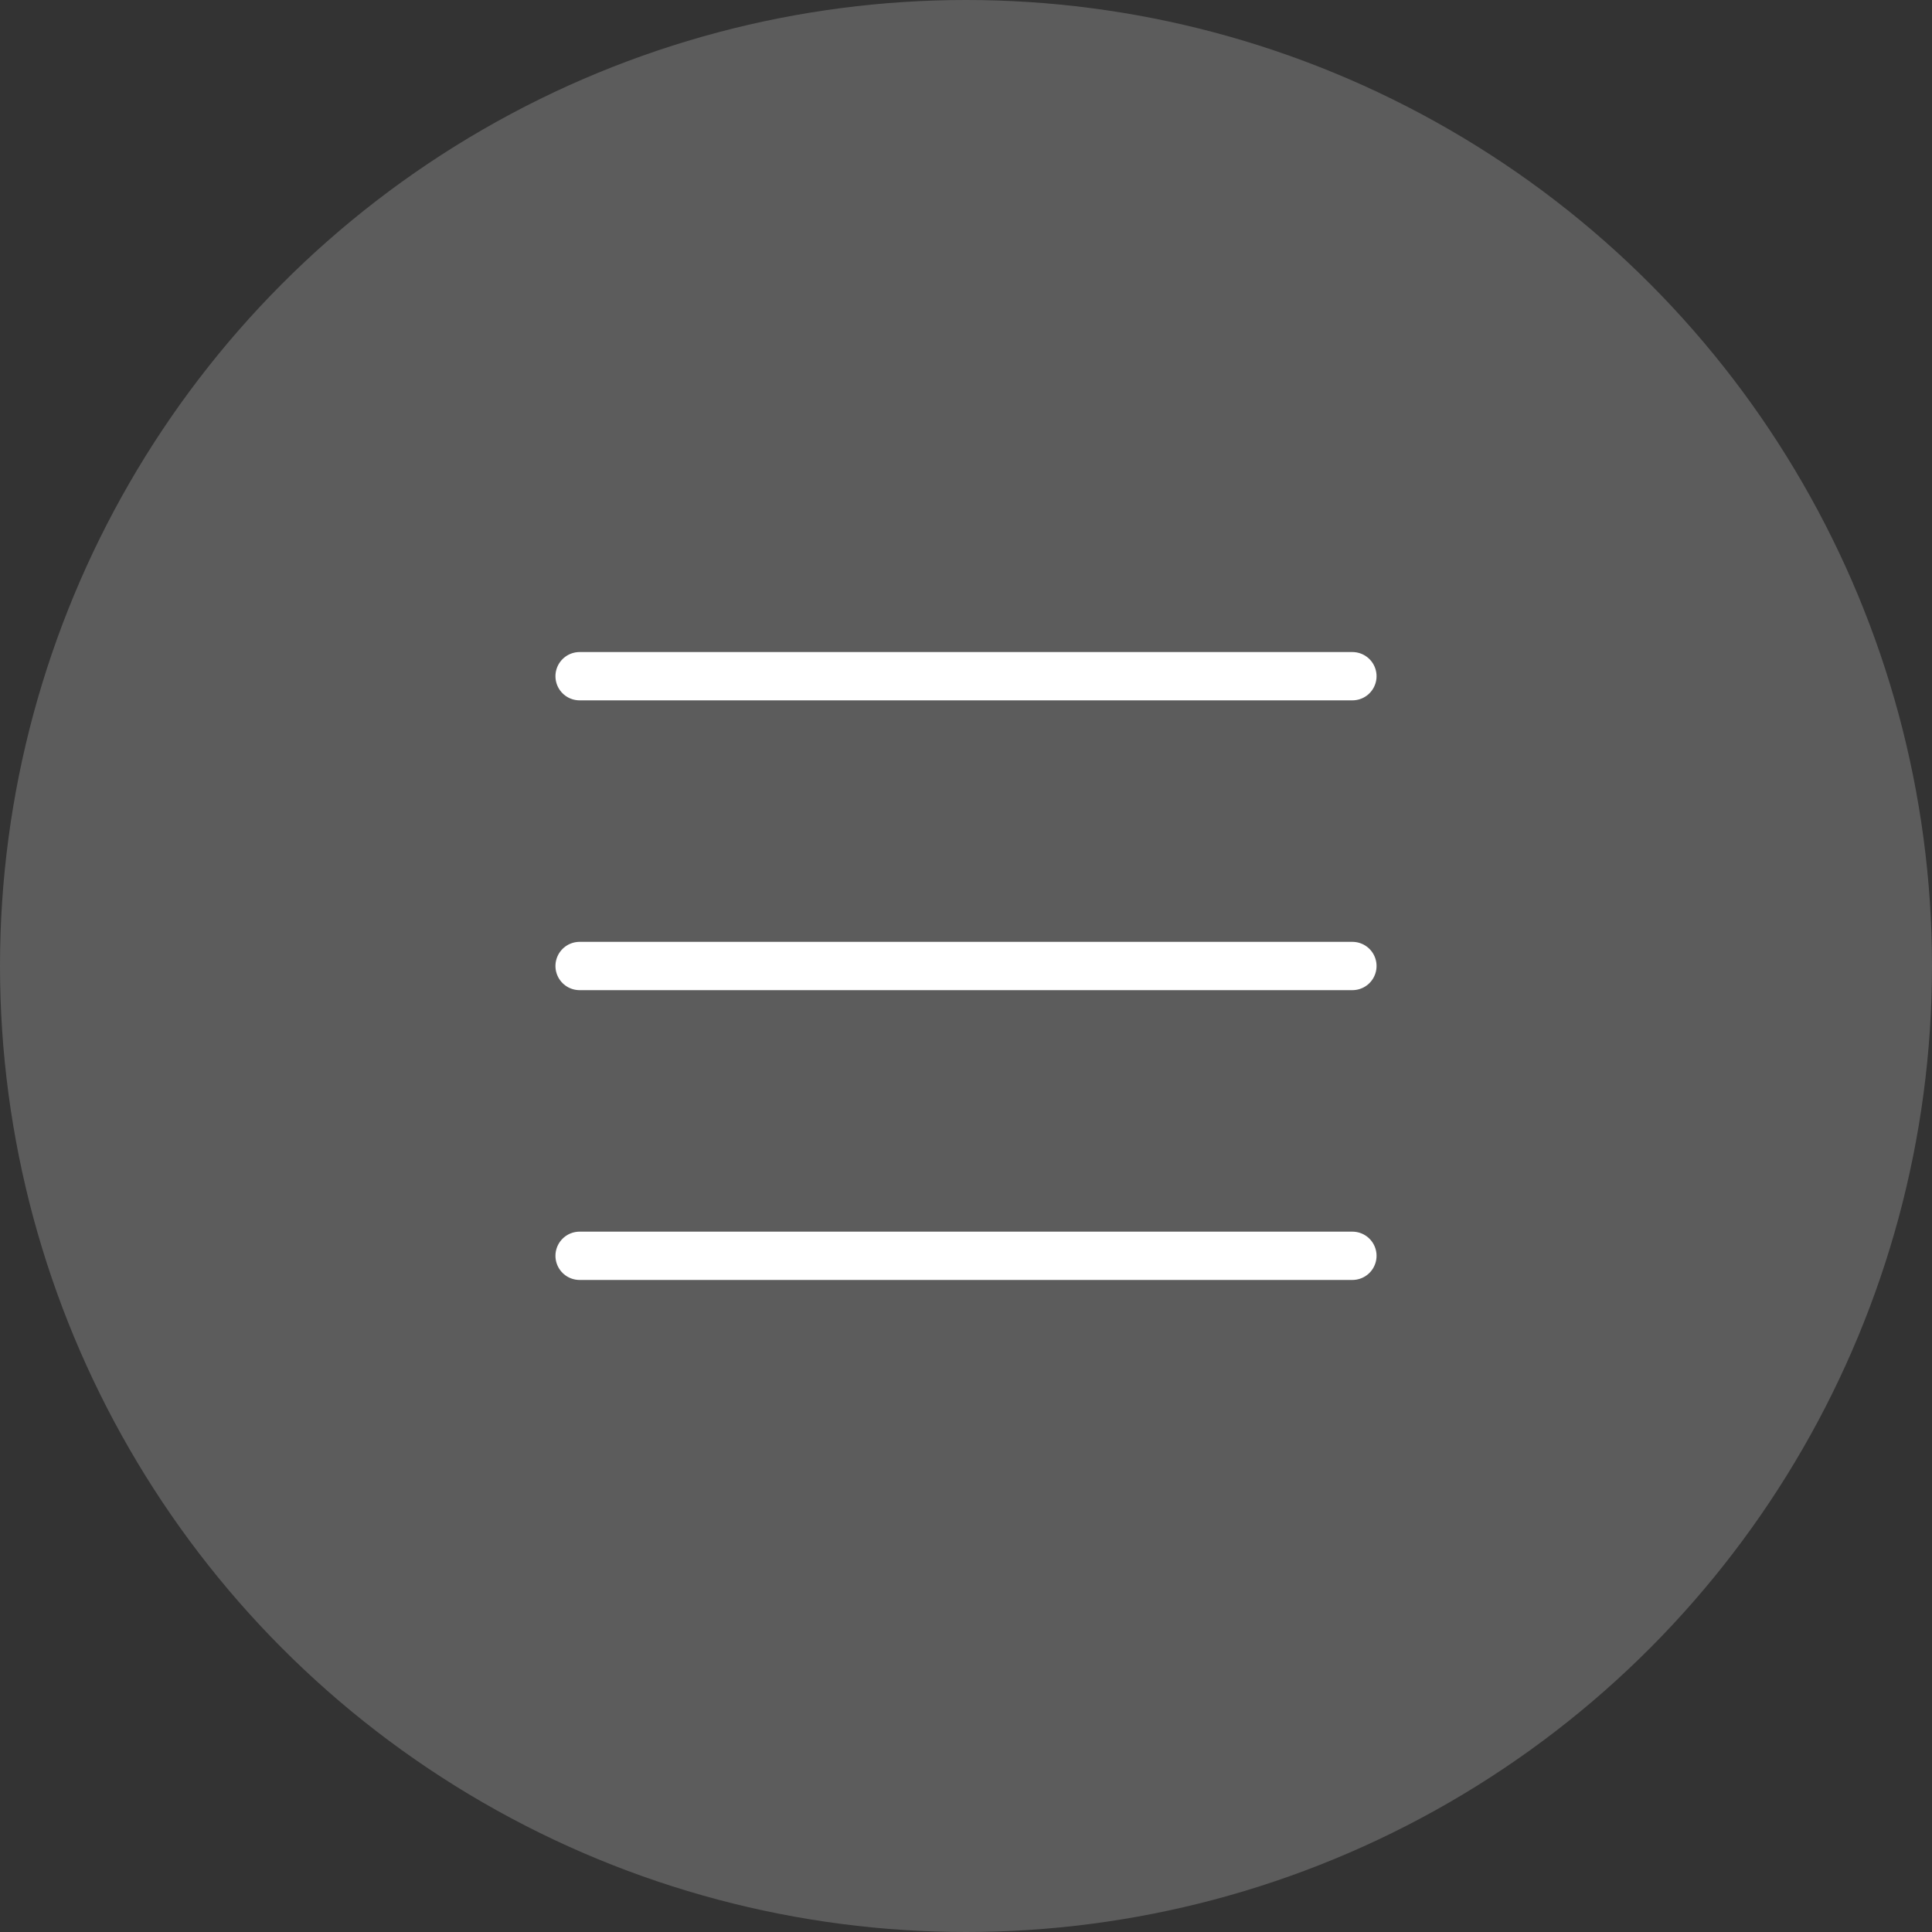 <?xml version="1.0" encoding="UTF-8"?> <svg xmlns="http://www.w3.org/2000/svg" width="40" height="40" viewBox="0 0 40 40" fill="none"><rect x="0" y="0" width="40" height="40" fill="#333333" stroke="none"/><circle cx="20" cy="20" r="20" fill="white" fill-opacity="0.2"></circle><path d="M12 14H28" stroke="white" stroke-linecap="round"></path><path d="M12 20H28" stroke="white" stroke-linecap="round"></path><path d="M12 26H28" stroke="white" stroke-linecap="round"></path></svg> 